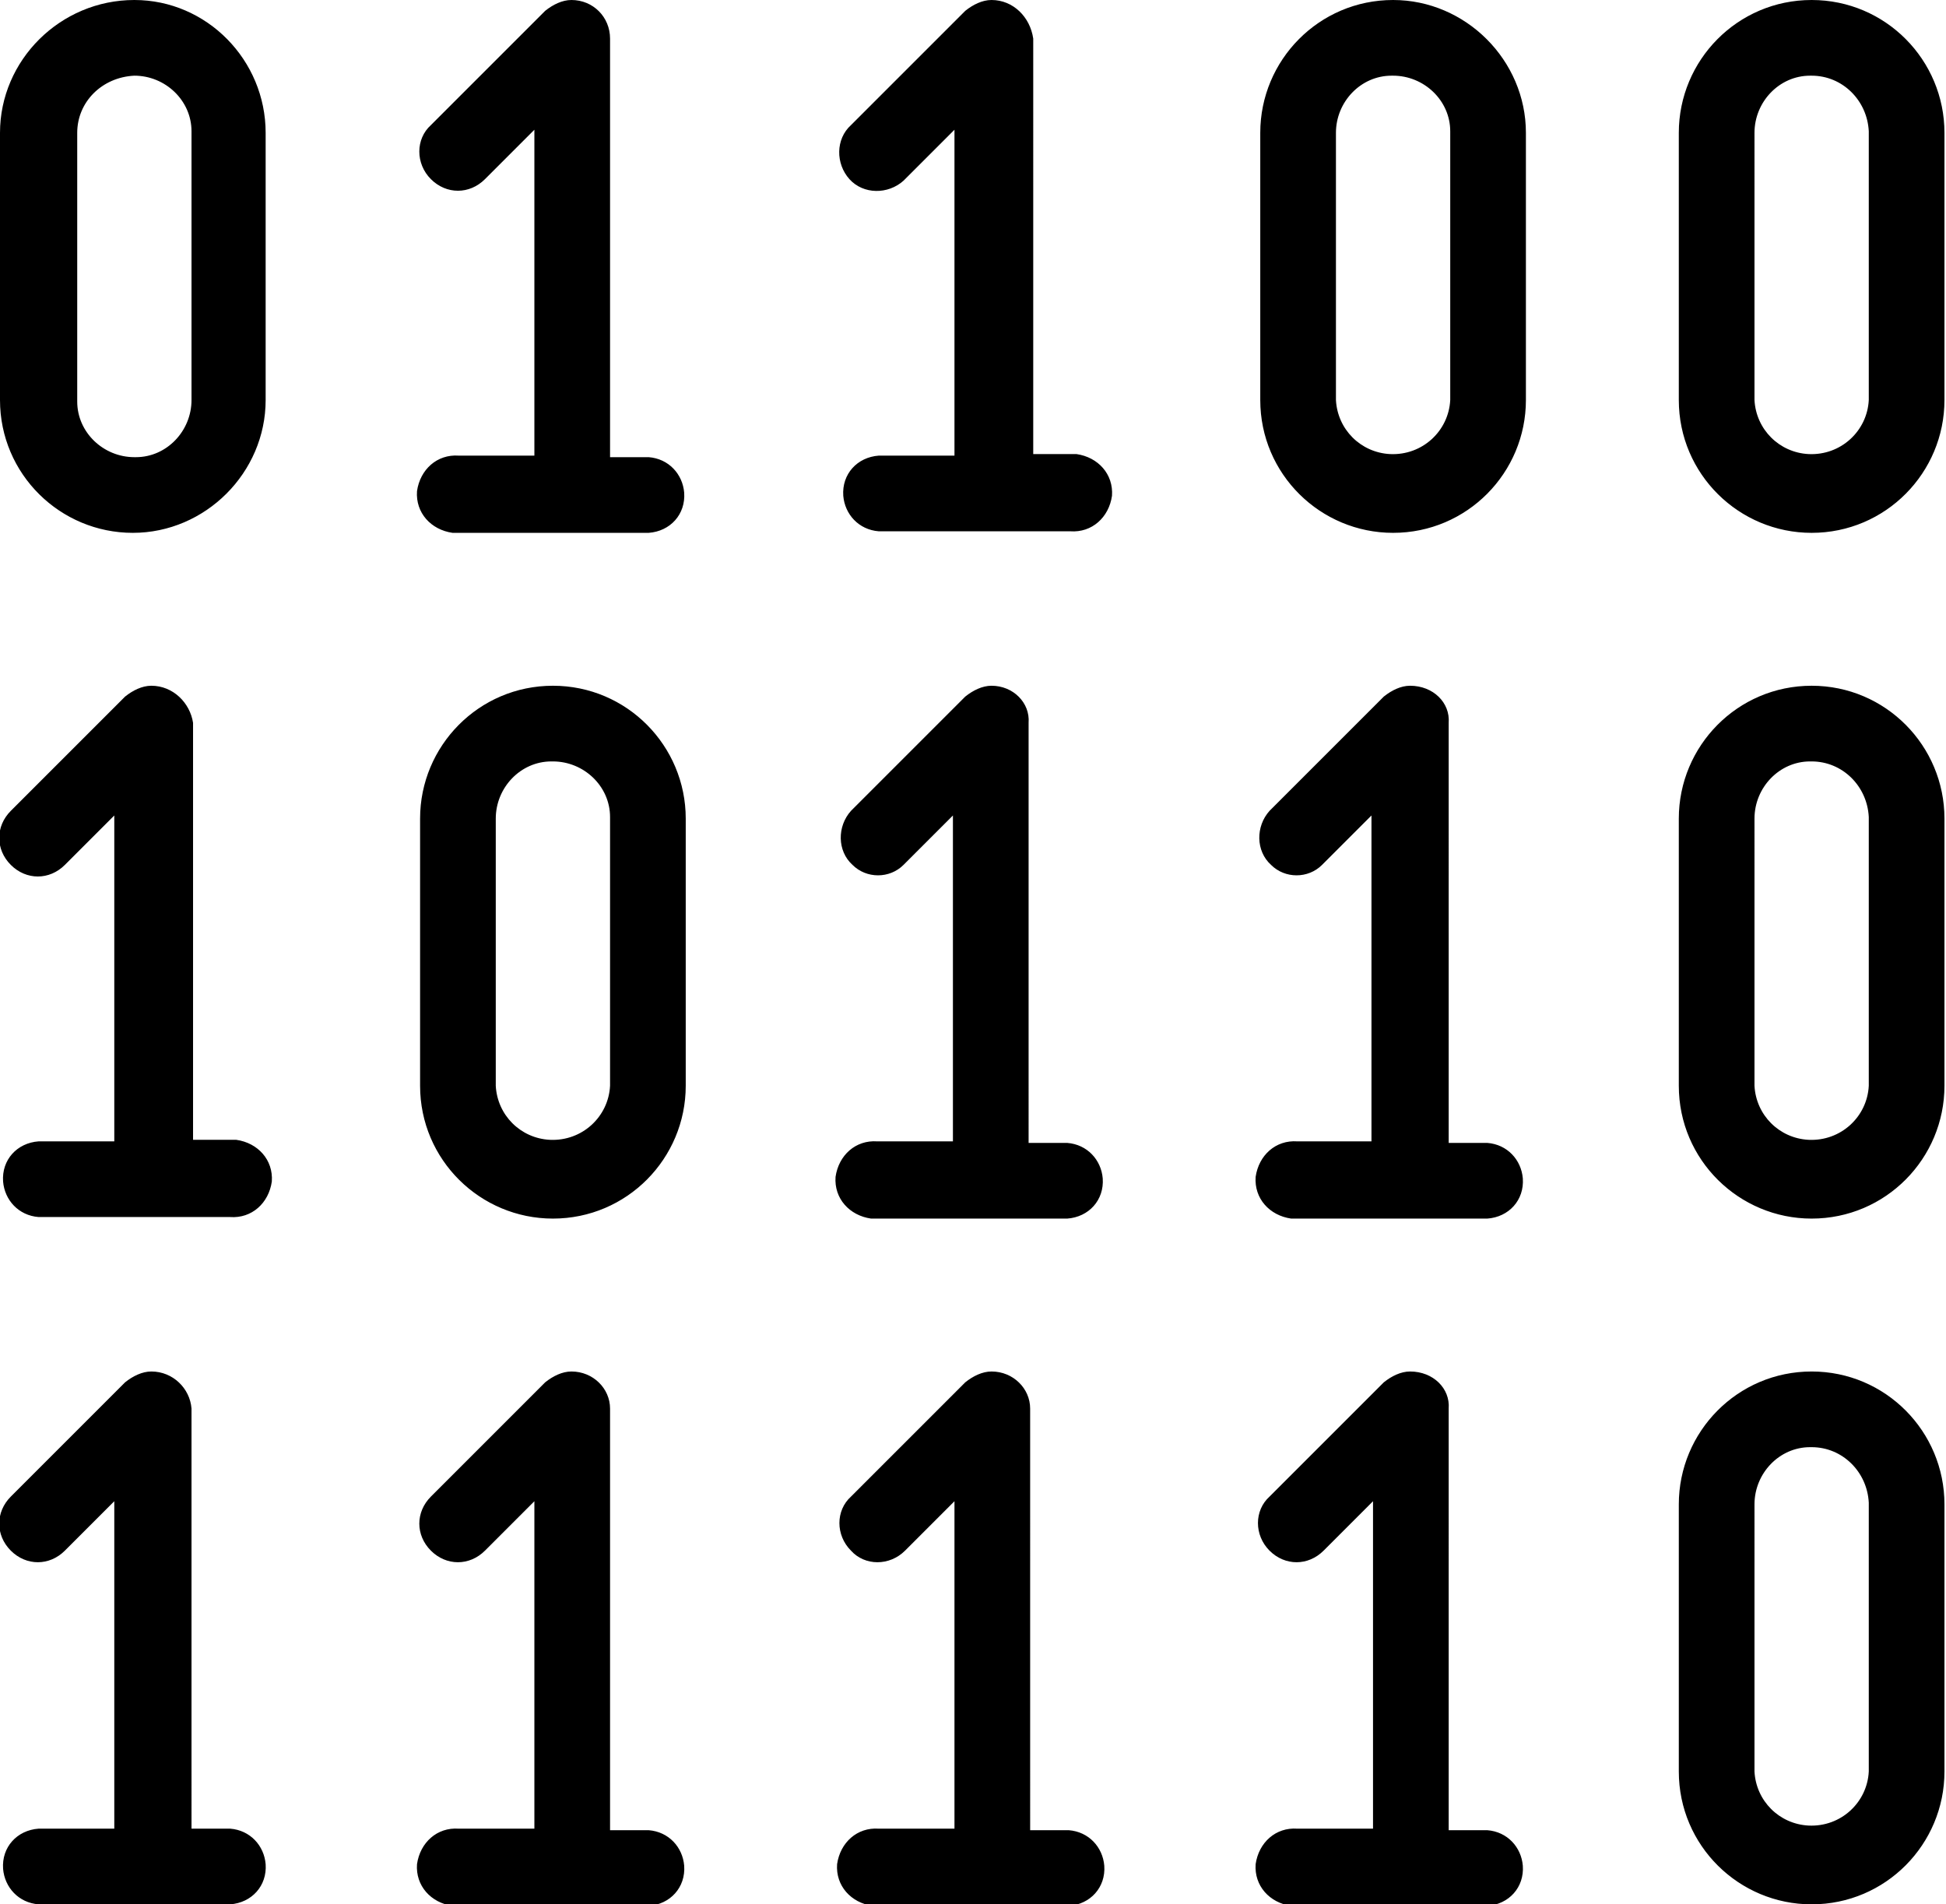 <svg xmlns="http://www.w3.org/2000/svg" viewBox="0 0 126 123.3" enable-background="new 0 0 126 123.3">
	<path d="M37 0c-.6 0-1.2.3-1.7.7l-7.4 7.4c-1 .9-1 2.5 0 3.5s2.5 1 3.5 0l3.2-3.2v21.1h-4.9c-1.4-.1-2.5.9-2.7 2.3-.1 1.4.9 2.5 2.3 2.7H42c1.4-.1 2.4-1.2 2.3-2.6-.1-1.2-1-2.2-2.3-2.3h-2.5V2.5C39.5 1.1 38.4 0 37 0zm27.2 0c-.6 0-1.2.3-1.7.7l-7.4 7.4c-1 .9-1 2.5-.1 3.5s2.5 1 3.5.1l.1-.1 3.2-3.2v21.1h-4.9c-1.4.1-2.4 1.2-2.3 2.6.1 1.2 1 2.2 2.3 2.3H69.3c1.4.1 2.5-.9 2.7-2.3.1-1.4-.9-2.5-2.3-2.7h-2.8V2.5C66.7 1.1 65.6 0 64.2 0zM8.7 0C3.9 0 0 3.9 0 8.6v17.3c0 4.8 3.9 8.6 8.6 8.6s8.6-3.9 8.6-8.6V8.6c0-4.7-3.8-8.6-8.5-8.6zm81.5 0c-4.8 0-8.6 3.9-8.6 8.6v17.3c0 4.8 3.9 8.6 8.6 8.6 4.8 0 8.6-3.9 8.6-8.6V8.6c0-4.7-3.9-8.6-8.6-8.6zm27.1 0c-4.8 0-8.6 3.9-8.6 8.6v17.3c0 4.8 3.9 8.6 8.6 8.6 4.8 0 8.6-3.9 8.6-8.6V8.6c0-4.7-3.8-8.6-8.6-8.6zM8.7 4.9c2 0 3.7 1.6 3.7 3.6V25.9c0 2-1.6 3.7-3.6 3.7h-.1C6.7 29.6 5 28 5 26V8.6c0-2 1.6-3.6 3.7-3.7-.1 0-.1 0 0 0zm81.5 0c2 0 3.7 1.6 3.7 3.6V25.9c-.1 2-1.8 3.6-3.9 3.5-1.9-.1-3.4-1.6-3.5-3.5V8.6c0-2 1.6-3.7 3.6-3.7h.1zm27.1 0c2 0 3.6 1.6 3.7 3.6V25.9c-.1 2-1.8 3.6-3.9 3.5-1.9-.1-3.4-1.6-3.5-3.5V8.6c0-2 1.6-3.7 3.6-3.7h.1zM9.8 44.4c-.6 0-1.2.3-1.7.7L.7 52.5c-1 1-1 2.5 0 3.5s2.5 1 3.5 0l3.2-3.2v21.1H2.5C1.1 74 .1 75.1.2 76.5c.1 1.2 1 2.2 2.3 2.3H14.9c1.4.1 2.5-.9 2.7-2.3.1-1.4-.9-2.5-2.3-2.7h-2.8v-27c-.2-1.3-1.3-2.4-2.7-2.4zm54.4 0c-.6 0-1.2.3-1.7.7l-7.4 7.4c-.9 1-.9 2.6.1 3.5.9.9 2.4.9 3.3 0l3.2-3.2v21.1h-4.9c-1.4-.1-2.5.9-2.7 2.3-.1 1.4.9 2.5 2.3 2.7h12.7c1.4-.1 2.4-1.2 2.3-2.6-.1-1.2-1-2.2-2.3-2.3h-2.5V46.8c.1-1.3-1-2.4-2.4-2.4zm27.1 0c-.6 0-1.2.3-1.7.7l-7.4 7.4c-.9 1-.9 2.6.1 3.5.9.9 2.4.9 3.3 0l3.2-3.2v21.1H84c-1.4-.1-2.5.9-2.7 2.3-.1 1.4.9 2.5 2.3 2.7h12.7c1.4-.1 2.4-1.2 2.3-2.6-.1-1.2-1-2.2-2.3-2.3h-2.5V46.8c.1-1.3-1-2.4-2.5-2.4zm-55.5 0c-4.8 0-8.6 3.9-8.6 8.6v17.3c0 4.8 3.9 8.6 8.6 8.6 4.8 0 8.6-3.9 8.6-8.6V53c0-4.7-3.8-8.6-8.6-8.6zm81.5 0c-4.8 0-8.6 3.9-8.6 8.6v17.3c0 4.8 3.9 8.6 8.6 8.6 4.8 0 8.6-3.9 8.6-8.6V53c0-4.7-3.8-8.6-8.6-8.6zm-81.5 4.9c2 0 3.7 1.6 3.7 3.6V70.3c-.1 2-1.8 3.6-3.9 3.5-1.9-.1-3.4-1.6-3.5-3.5V53c0-2 1.6-3.7 3.6-3.7h.1zm81.5 0c2 0 3.6 1.6 3.7 3.6V70.3c-.1 2-1.8 3.6-3.9 3.5-1.9-.1-3.4-1.6-3.5-3.5V53c0-2 1.6-3.7 3.6-3.7h.1zM9.8 88.8c-.6 0-1.2.3-1.7.7L.7 96.9c-1 1-1 2.5 0 3.5s2.5 1 3.5 0l3.2-3.2v21.2H2.5c-1.4.1-2.4 1.2-2.3 2.6.1 1.2 1 2.2 2.3 2.3H14.9c1.4-.1 2.4-1.2 2.3-2.6-.1-1.2-1-2.2-2.3-2.3h-2.5V91.2c-.1-1.3-1.2-2.4-2.6-2.4zm27.2 0c-.6 0-1.2.3-1.7.7l-7.4 7.4c-1 1-1 2.5 0 3.5s2.5 1 3.5 0l3.2-3.2v21.2h-4.9c-1.4-.1-2.5.9-2.7 2.3-.1 1.4.9 2.5 2.3 2.7H42c1.4-.1 2.4-1.2 2.3-2.6-.1-1.2-1-2.2-2.3-2.3h-2.5V91.2c0-1.3-1.1-2.4-2.5-2.4zm27.2 0c-.6 0-1.2.3-1.7.7l-7.4 7.4c-1 .9-1 2.5 0 3.5.9 1 2.5 1 3.5 0l3.2-3.2v21.2h-4.9c-1.4-.1-2.5.9-2.7 2.3-.1 1.4.9 2.5 2.3 2.7h12.7c1.4-.1 2.4-1.2 2.3-2.6-.1-1.2-1-2.2-2.3-2.3h-2.5V91.2c0-1.3-1.1-2.4-2.5-2.4zm27.1 0c-.6 0-1.2.3-1.7.7l-7.4 7.4c-1 .9-1 2.5 0 3.5s2.5 1 3.5 0l3.2-3.2v21.2H84c-1.4-.1-2.5.9-2.7 2.3-.1 1.4.9 2.5 2.3 2.7h12.7c1.4-.1 2.4-1.2 2.3-2.6-.1-1.2-1-2.2-2.3-2.3h-2.5V91.2c.1-1.3-1-2.4-2.5-2.4zm26 0c-4.8 0-8.6 3.9-8.6 8.6v17.3c0 4.8 3.9 8.6 8.6 8.6 4.8 0 8.6-3.9 8.6-8.6V97.4c0-4.7-3.8-8.6-8.6-8.6zm0 4.9c2 0 3.6 1.6 3.7 3.6V114.7c-.1 2-1.8 3.6-3.9 3.5-1.9-.1-3.4-1.6-3.5-3.5V97.4c0-2 1.6-3.7 3.6-3.7h.1z"/>
</svg>